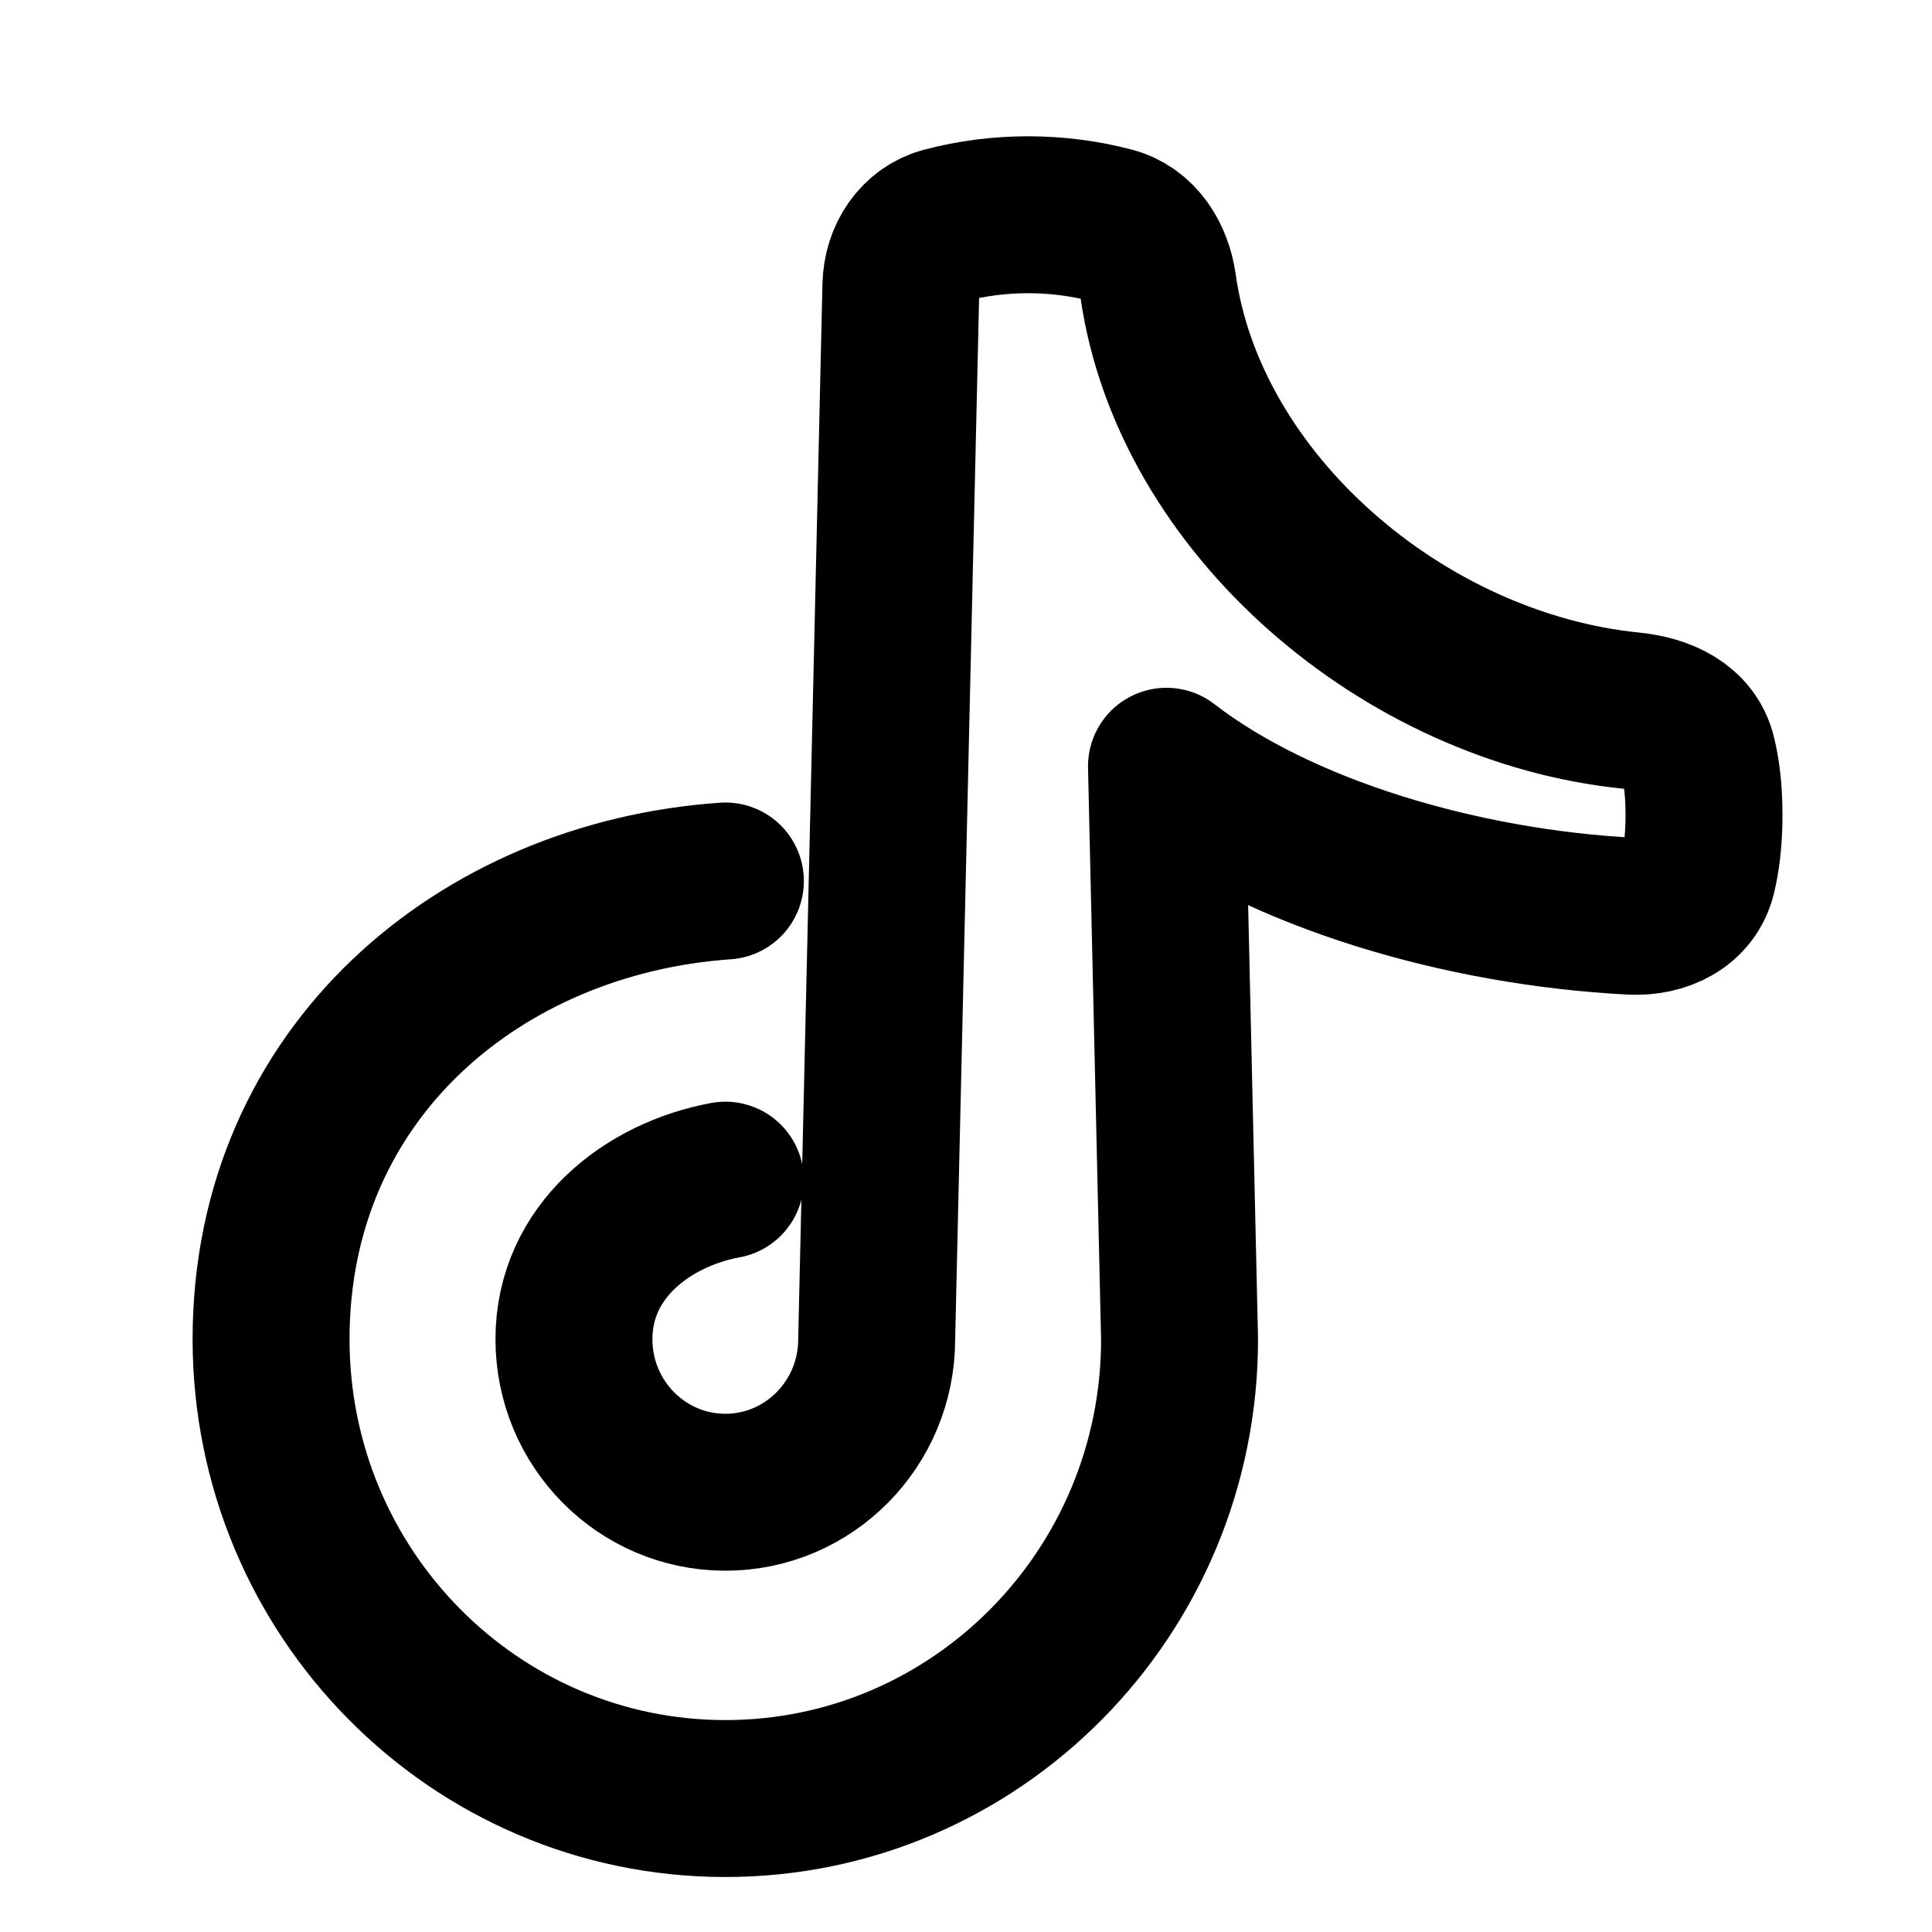 <svg width="13" height="13" viewBox="0 0 13 13" fill="none" xmlns="http://www.w3.org/2000/svg">
<g clip-path="url(#clip0_1_163)">
<path d="M4.881 5.928C3.236 6.042 1.824 7.214 1.824 9.011C1.824 10.718 3.193 12.102 4.881 12.102C6.568 12.102 7.937 10.718 7.937 9.011L7.849 5.156C8.617 5.749 9.844 6.107 10.979 6.165C11.182 6.175 11.377 6.083 11.424 5.885C11.448 5.784 11.466 5.653 11.466 5.486C11.466 5.318 11.449 5.187 11.424 5.086C11.377 4.889 11.182 4.803 10.979 4.782C9.444 4.629 7.998 3.387 7.792 1.92C7.766 1.735 7.662 1.564 7.48 1.517C7.297 1.469 7.108 1.445 6.918 1.445C6.728 1.445 6.539 1.469 6.356 1.517C6.175 1.564 6.066 1.734 6.062 1.921L5.899 9.011C5.899 9.58 5.443 10.041 4.881 10.041C4.318 10.041 3.862 9.58 3.862 9.011C3.862 8.419 4.357 8.038 4.881 7.941" stroke="black" stroke-width="1.056" stroke-linecap="round" stroke-linejoin="round"/>
</g>
<defs>
<clipPath id="clip0_1_163">
<rect width="12.18" height="12.18" fill="white" transform="translate(0.555 0.684)"/>
</clipPath>
</defs>
</svg>
